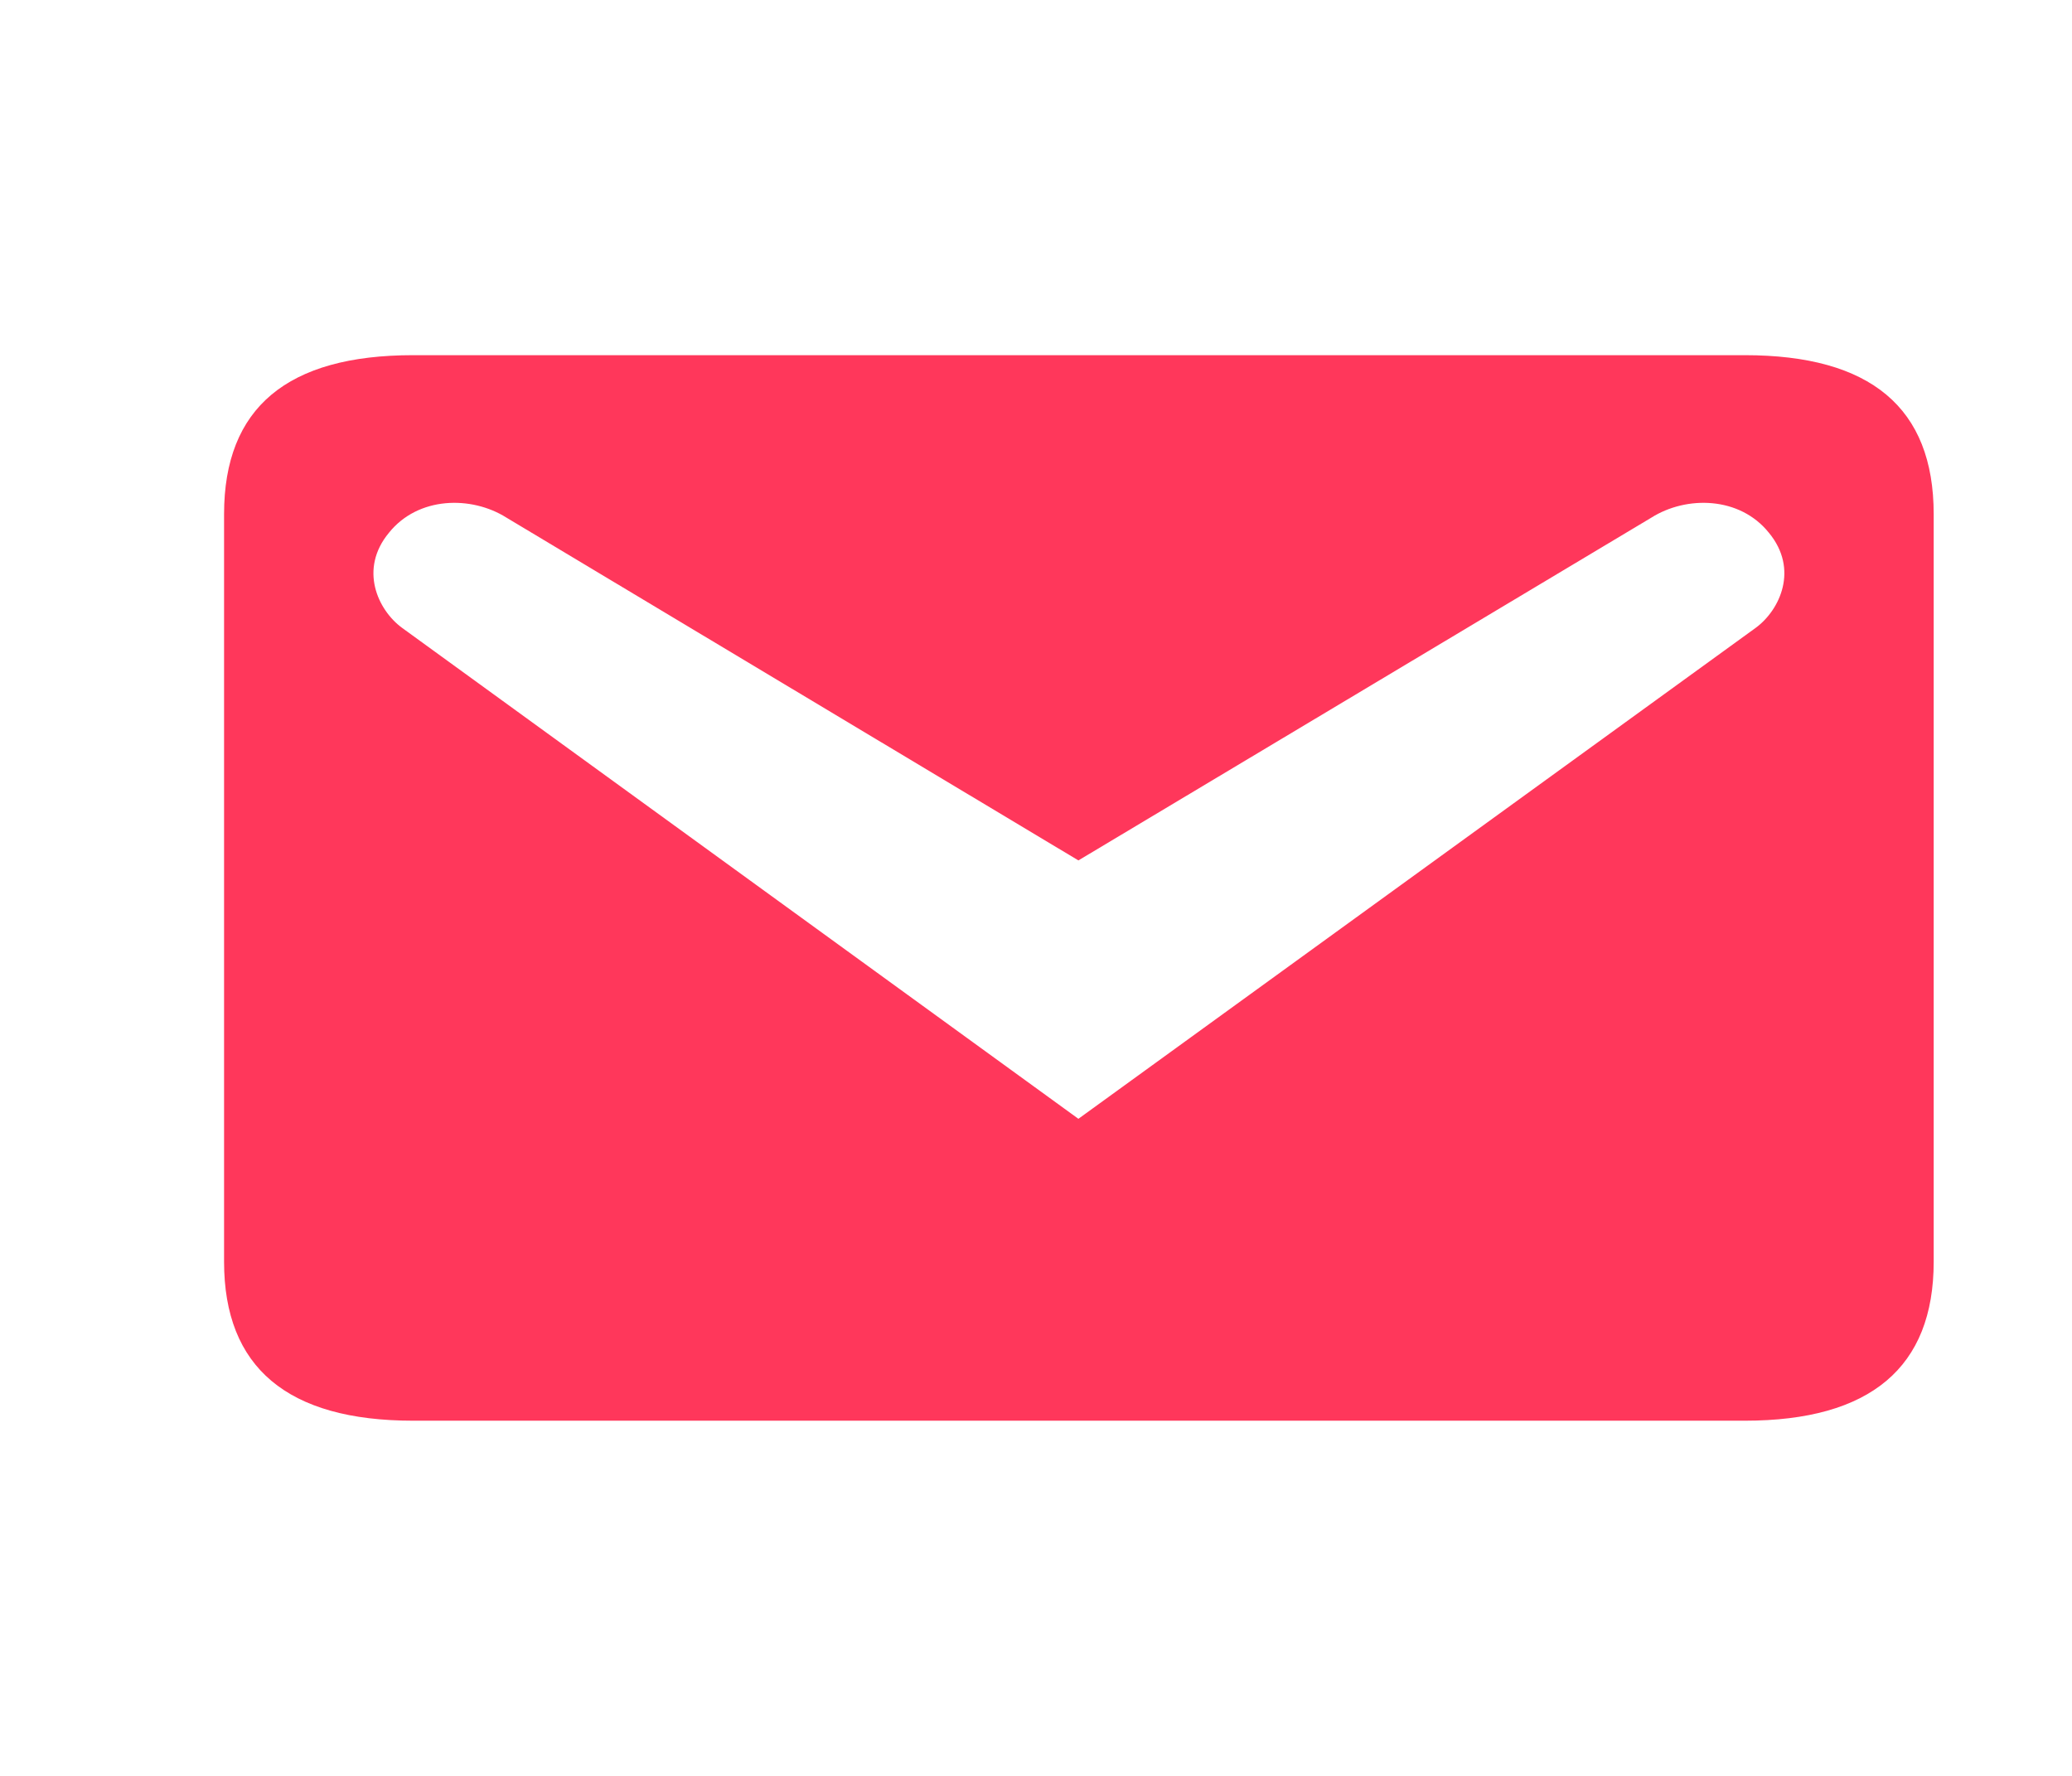<svg width="28" height="24" viewBox="0 0 28 24" fill="none" xmlns="http://www.w3.org/2000/svg">
  <path
    d="M5.582 4.8H23.578C25.276 4.8 26.131 5.508 26.131 6.948V17.052C26.131 18.48 25.276 19.2 23.578 19.2H5.582C3.884 19.2 3.028 18.48 3.028 17.052V6.948C3.028 5.508 3.884 4.8 5.582 4.8ZM14.573 15.12L23.727 8.484C24.053 8.244 24.311 7.692 23.904 7.2C23.51 6.708 22.79 6.696 22.315 6.996L14.573 11.628L6.845 6.996C6.37 6.696 5.65 6.708 5.256 7.2C4.848 7.692 5.106 8.244 5.432 8.484L14.573 15.12Z"
    fill="#FF375B" />
</svg>